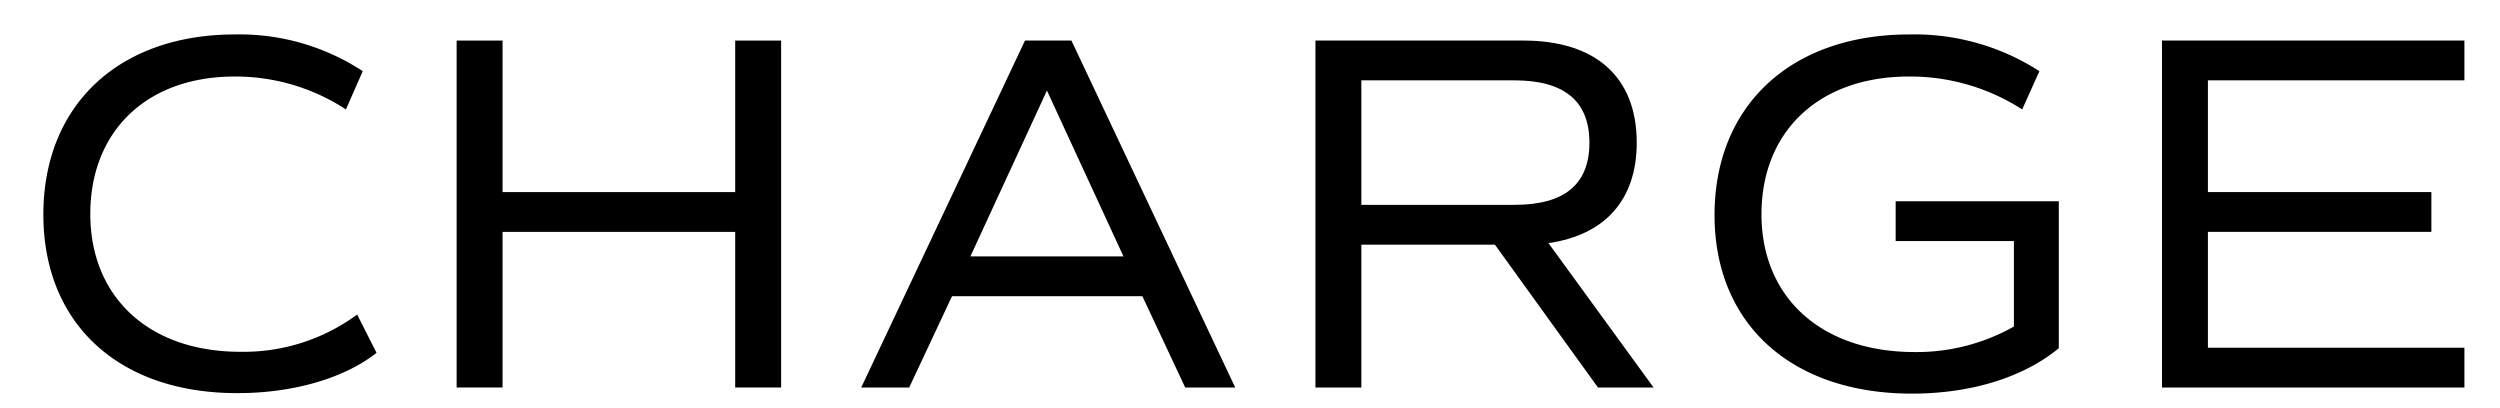 <svg id="レイヤー_1" data-name="レイヤー 1" xmlns="http://www.w3.org/2000/svg" width="196" height="32" viewBox="0 0 196 32">
  <g>
    <path d="M3.4,16.82C3.4,8.3,9.24,2.7,18.44,2.7a17.62,17.62,0,0,1,10,2.88l-1.32,3A15.8,15.8,0,0,0,18.4,6C11.48,6,7.08,10.3,7.08,16.78s4.56,10.8,11.76,10.8A15,15,0,0,0,28,24.66l1.52,3c-2.52,2-6.56,3.16-10.84,3.16C9.32,30.86,3.4,25.38,3.4,16.82Z"/>
    <path d="M61.24,3.18v27.2h-3.6V18.18H39.4v12.2H35.8V3.18h3.6V15.06H57.64V3.18Z"/>
    <path d="M89.56,23.22H74.64l-3.36,7.16H67.52L80.36,3.18H84l12.84,27.2H92.92ZM76.08,20.1h12l-6-13Z"/>
    <path d="M125.28,30.38l-8.08-11.2H106.73v11.2h-3.6V3.18h16.31c5.68,0,8.88,2.88,8.88,8,0,4.48-2.48,7.24-6.92,7.88l8.24,11.32ZM106.73,16.06h12c3.92,0,5.88-1.6,5.88-4.88s-2-4.88-5.88-4.88h-12Z"/>
    <path d="M161.41,27.3c-2.76,2.28-6.87,3.56-11.51,3.56-9.48,0-15.48-5.48-15.48-14S140.34,2.7,149.7,2.7a18.08,18.08,0,0,1,10.19,2.88l-1.35,3A16.2,16.2,0,0,0,149.66,6c-7.08,0-11.56,4.32-11.56,10.8s4.64,10.8,12,10.8a15.47,15.47,0,0,0,7.79-2V18.9h-9.27V15.78h12.79Z"/>
    <path d="M173.1,6.3v8.76h17.52v3.12H173.1v9.08h20.11v3.12H169.5V3.18h23.71V6.3Z"/>
  </g>
</svg>
